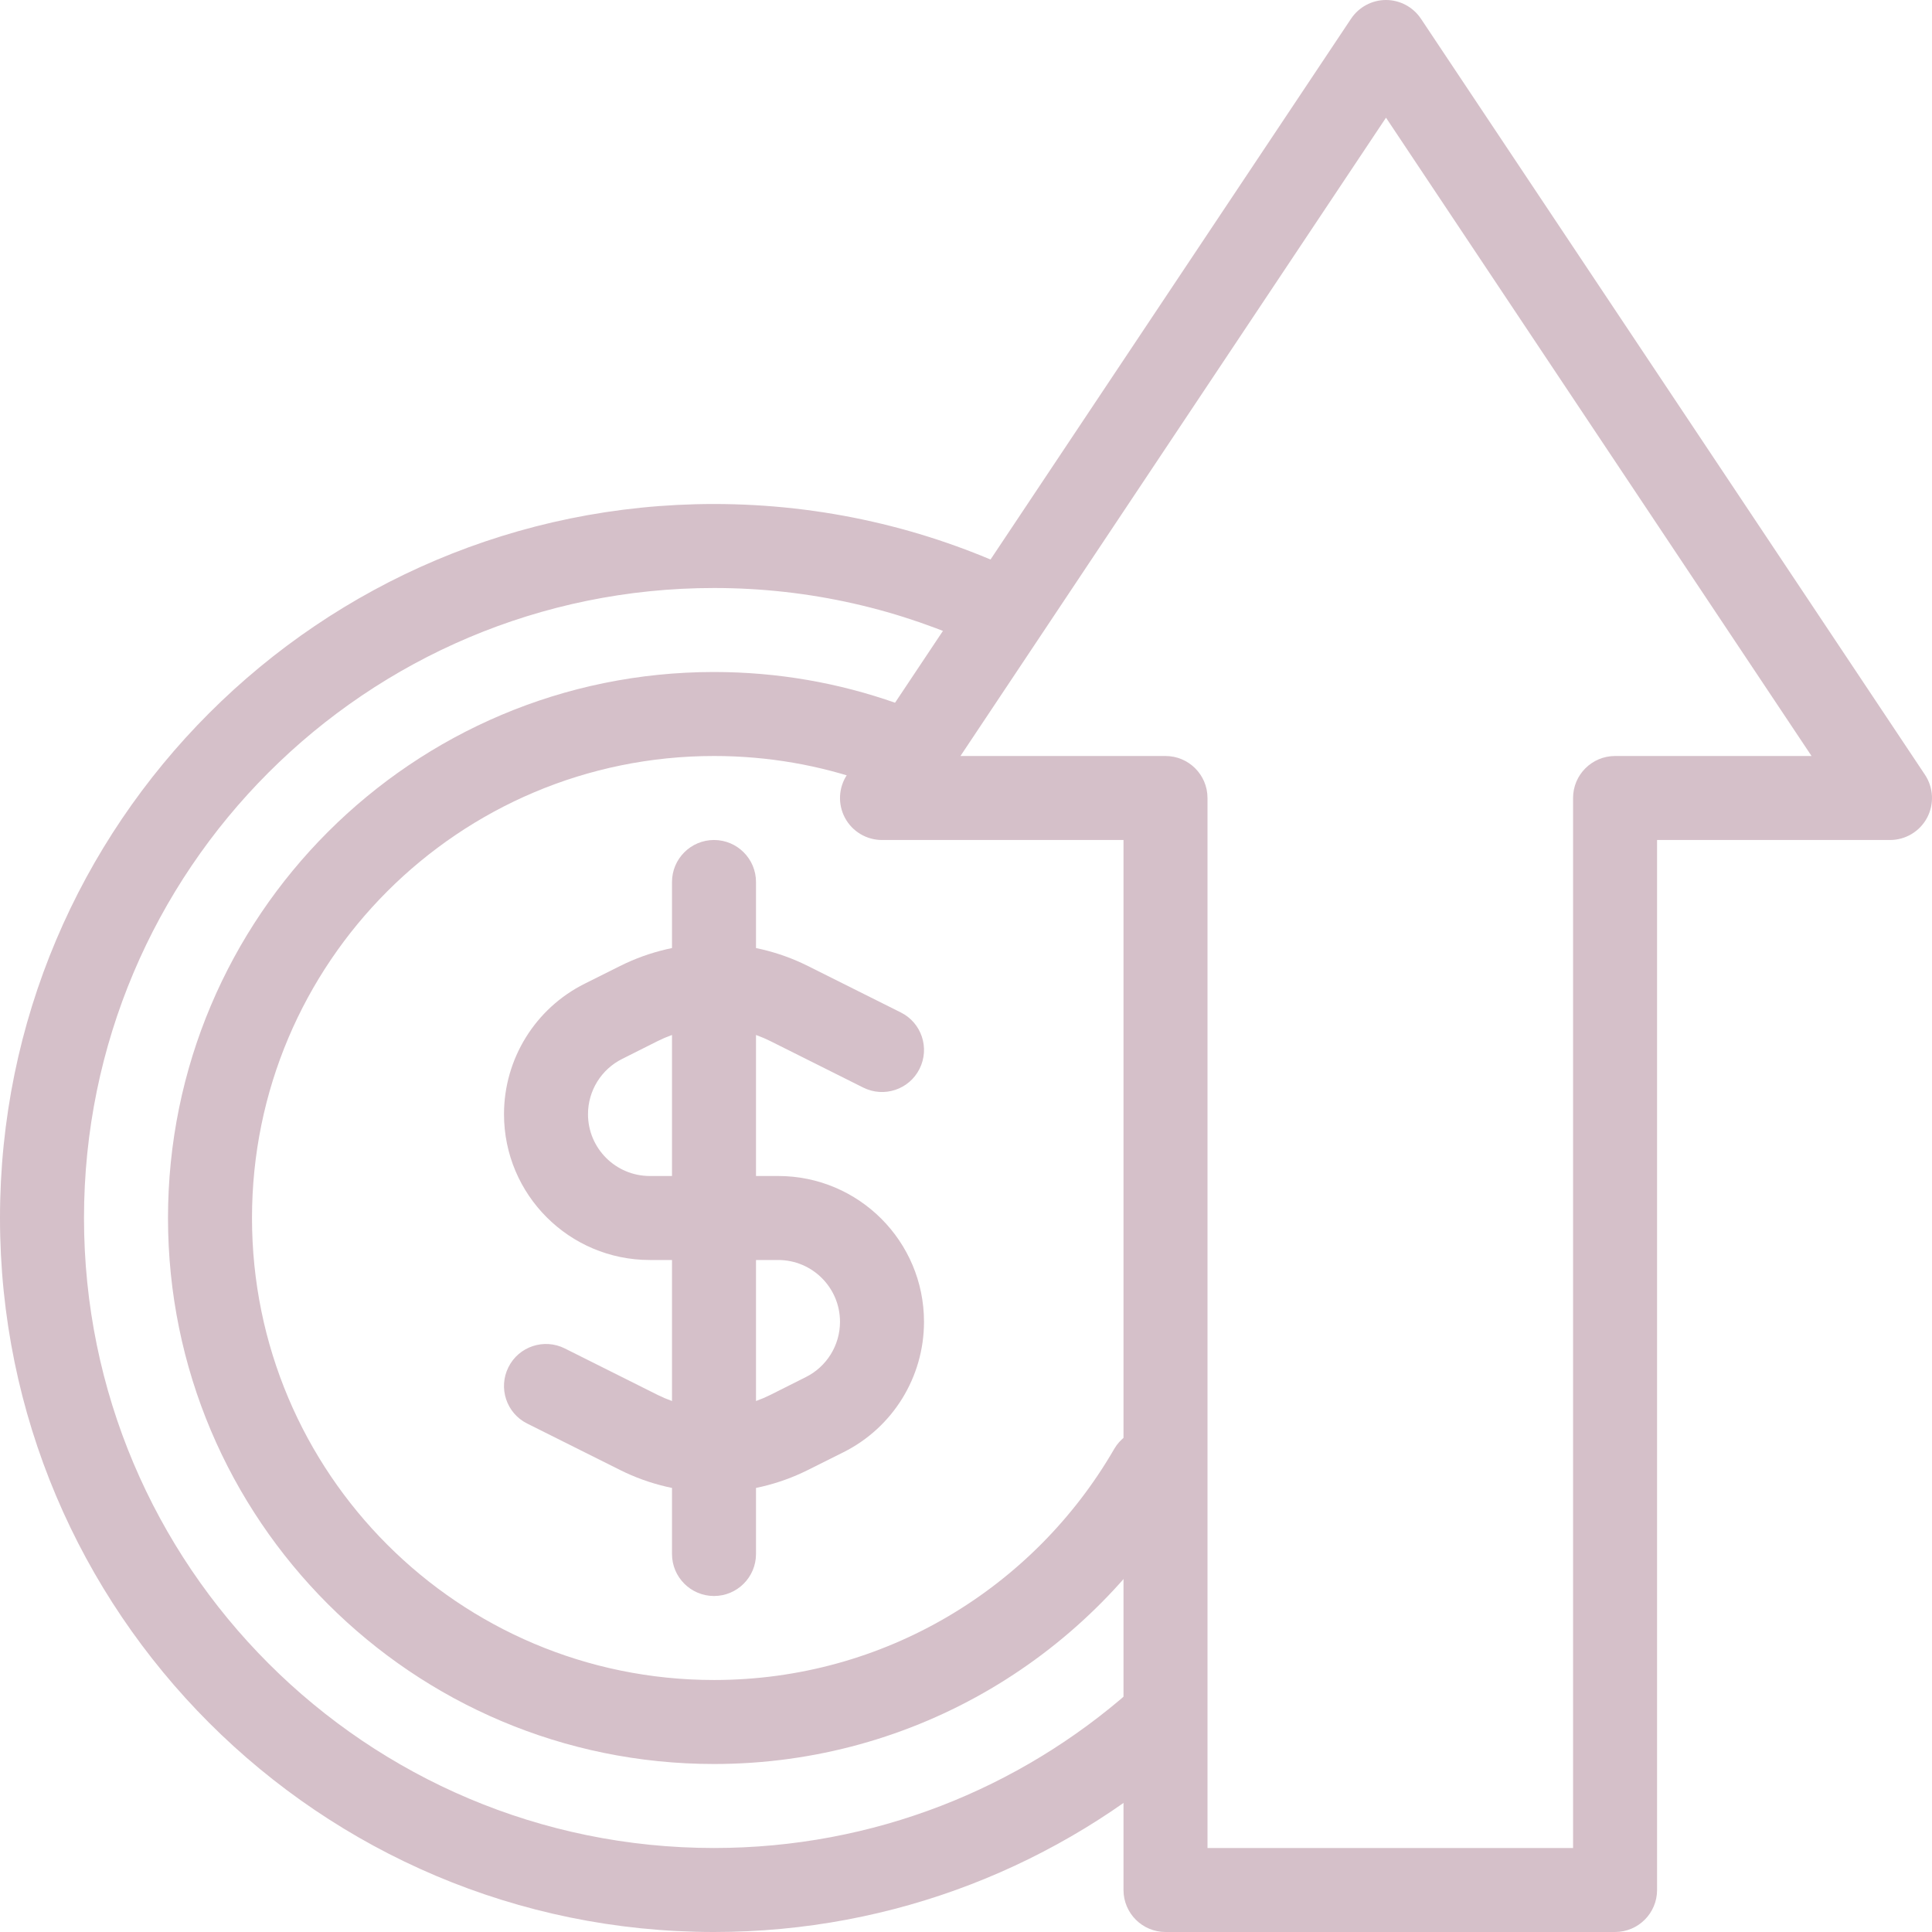 <?xml version="1.0" encoding="UTF-8" standalone="no"?><svg xmlns="http://www.w3.org/2000/svg" xmlns:xlink="http://www.w3.org/1999/xlink" fill="none" height="23" preserveAspectRatio="xMidYMid meet" style="fill: none" version="1" viewBox="0.5 0.5 23.0 23.0" width="23" zoomAndPan="magnify"><g clip-path="url(#a)" clip-rule="evenodd" fill="#d5c0c9" fill-rule="evenodd" id="change1_1"><path d="M9 7.5C4.858 7.5 1.5 10.858 1.5 15C1.5 19.142 4.858 22.5 9 22.5C10.902 22.5 12.638 21.792 13.961 20.625C14.168 20.442 14.484 20.462 14.666 20.669C14.849 20.876 14.83 21.192 14.623 21.375C13.124 22.697 11.155 23.5 9 23.5C4.306 23.5 0.5 19.694 0.5 15C0.5 10.306 4.306 6.5 9 6.5C10.294 6.5 11.523 6.79 12.622 7.308C12.872 7.426 12.979 7.724 12.861 7.974C12.743 8.224 12.445 8.331 12.195 8.213C11.227 7.756 10.144 7.5 9 7.5Z"/><path d="M9 9.5C5.962 9.5 3.5 11.962 3.5 15C3.5 18.038 5.962 20.5 9 20.5C11.035 20.5 12.813 19.395 13.764 17.75C13.903 17.511 14.209 17.429 14.448 17.567C14.687 17.706 14.768 18.011 14.63 18.25C13.507 20.192 11.406 21.5 9 21.5C5.41 21.5 2.5 18.59 2.5 15C2.5 11.41 5.41 8.5 9 8.5C9.759 8.5 10.488 8.63 11.167 8.87C11.427 8.962 11.563 9.248 11.471 9.508C11.379 9.768 11.094 9.905 10.833 9.813C10.261 9.61 9.644 9.5 9 9.5Z"/><path d="M7.882 12C8.586 11.648 9.414 11.648 10.118 12L11.224 12.553C11.471 12.676 11.571 12.977 11.447 13.224C11.324 13.471 11.023 13.571 10.776 13.447L9.671 12.894C9.249 12.683 8.751 12.683 8.329 12.894L7.907 13.106C7.658 13.23 7.5 13.485 7.5 13.764C7.5 14.171 7.83 14.5 8.236 14.5H9.764C10.723 14.5 11.5 15.277 11.5 16.236C11.5 16.894 11.129 17.495 10.54 17.789L10.118 18C9.414 18.352 8.586 18.352 7.882 18L6.776 17.447C6.529 17.324 6.429 17.023 6.553 16.776C6.676 16.529 6.977 16.429 7.224 16.553L8.329 17.106C8.751 17.317 9.249 17.317 9.671 17.106L10.093 16.894C10.342 16.77 10.5 16.515 10.5 16.236C10.5 15.829 10.17 15.5 9.764 15.5H8.236C7.277 15.5 6.5 14.723 6.5 13.764C6.5 13.106 6.872 12.505 7.46 12.211L7.882 12Z"/><path d="M9 10.5C9.276 10.5 9.5 10.724 9.5 11V19C9.5 19.276 9.276 19.5 9 19.5C8.724 19.5 8.5 19.276 8.5 19V11C8.5 10.724 8.724 10.5 9 10.5Z"/><path d="M17 0.5C17.167 0.5 17.323 0.584 17.416 0.723L23.416 9.723C23.518 9.876 23.528 10.073 23.441 10.236C23.354 10.399 23.184 10.5 23 10.5H20.227V23C20.227 23.276 20.003 23.5 19.727 23.5H14.375C14.099 23.5 13.875 23.276 13.875 23V10.5H11C10.816 10.5 10.646 10.399 10.559 10.236C10.472 10.073 10.482 9.876 10.584 9.723L16.584 0.723C16.677 0.584 16.833 0.5 17 0.5ZM11.934 9.5H14.375C14.651 9.5 14.875 9.724 14.875 10V22.5H19.227V10C19.227 9.724 19.451 9.5 19.727 9.5H22.066L17 1.901L11.934 9.5Z"/></g><defs><clipPath id="a"><path d="M0 0H24V24H0z" fill="#ffffff"/></clipPath></defs></svg>